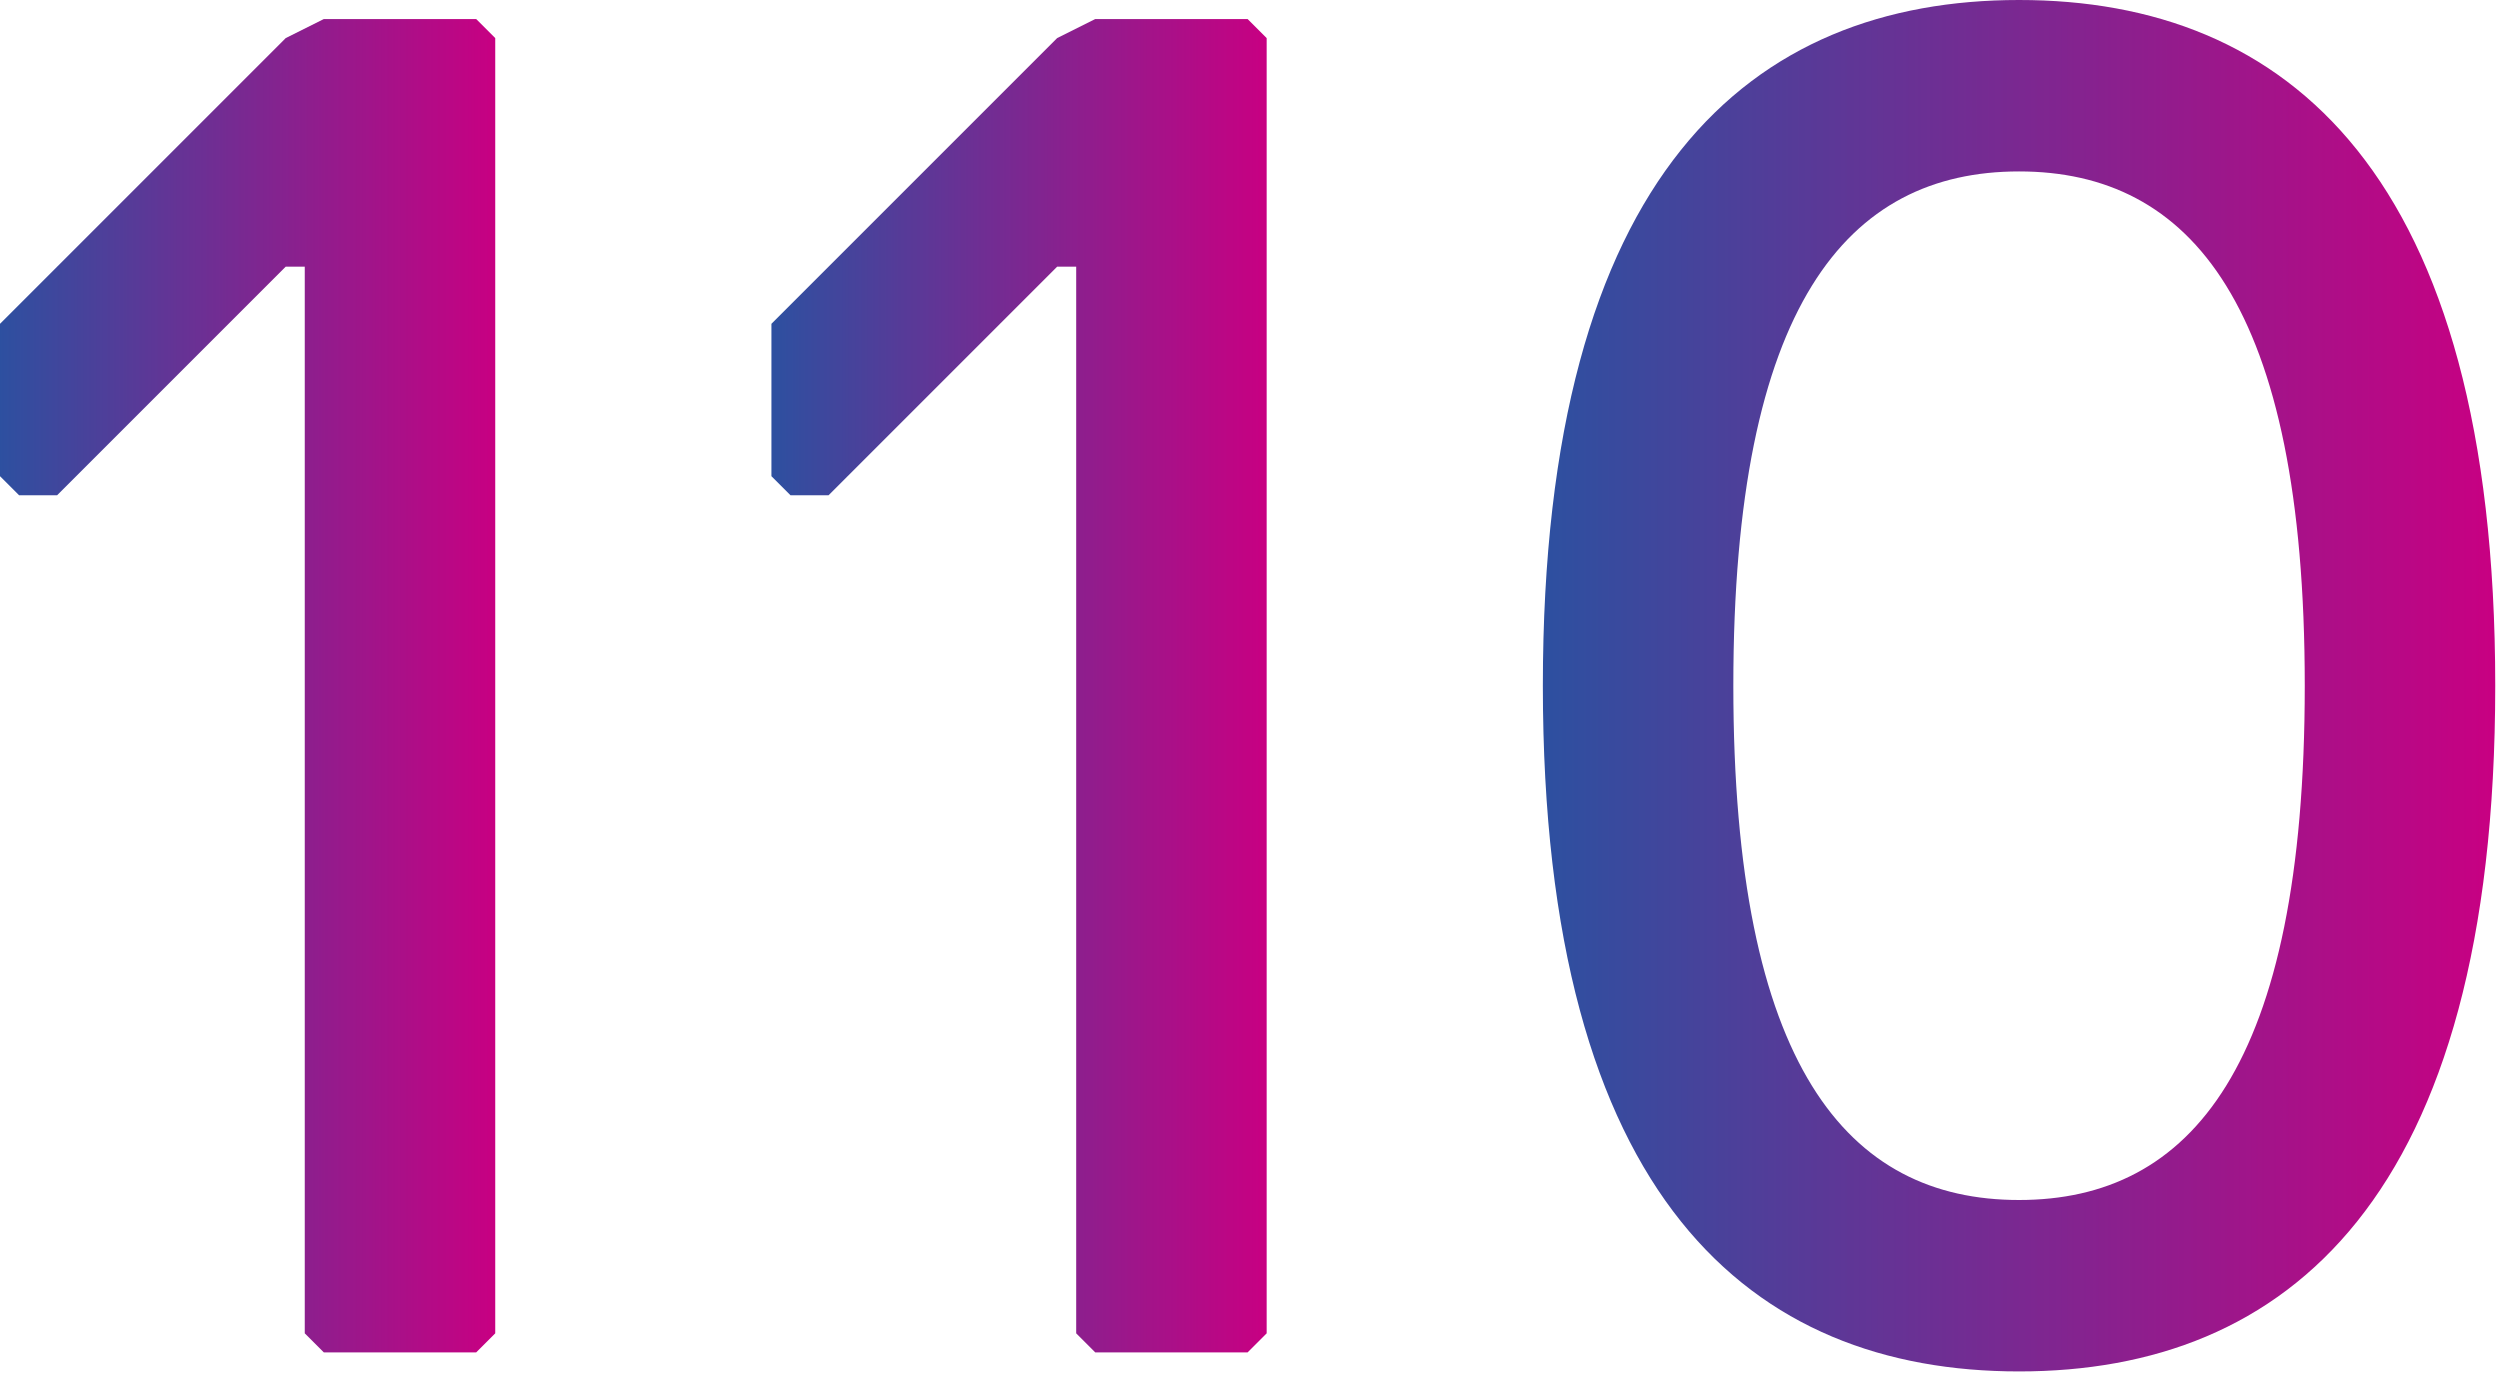 <svg xmlns="http://www.w3.org/2000/svg" xmlns:xlink="http://www.w3.org/1999/xlink" width="105px" height="58px" viewBox="0 0 105 58"><title>Group 61</title><defs><linearGradient x1="-2.22044605e-14%" y1="50%" x2="100%" y2="50%" id="linearGradient-1"><stop stop-color="#2D50A0" offset="0%"></stop><stop stop-color="#C80082" offset="100%"></stop></linearGradient><linearGradient x1="-2.22044605e-14%" y1="50%" x2="100%" y2="50%" id="linearGradient-2"><stop stop-color="#2D50A0" offset="0%"></stop><stop stop-color="#C80082" offset="100%"></stop></linearGradient></defs><g id="Case-Screen" stroke="none" stroke-width="1" fill="none" fill-rule="evenodd"><g id="Desktop-01:-1435-(Raster-1235,-R&#xE4;nder-200)-Case-offen-Copy-3" transform="translate(-849, -4631)" fill-rule="nonzero"><g id="Group-67-Copy" transform="translate(389, 4630)"><g id="Group-61" transform="translate(460, 1)"><polygon id="Path" fill="url(#linearGradient-1)" points="20 56.8 20.8 56 20.8 1.6 20 0.8 13.6 0.8 12 1.6 0 13.6 0 20 0.8 20.8 2.4 20.8 12 11.2 12.8 11.2 12.8 56 13.6 56.8"></polygon><polygon id="Path" fill="url(#linearGradient-1)" points="52.4 56.8 53.2 56 53.2 1.6 52.4 0.8 46 0.8 44.4 1.6 32.4 13.6 32.4 20 33.2 20.8 34.8 20.8 44.4 11.2 45.2 11.2 45.2 56 46 56.8"></polygon><path d="M84.8,0 C96,0 104.8,7.2 104.8,28.8 C104.8,50.4 96,57.6 84.8,57.6 C73.6,57.6 64.8,50.4 64.8,28.8 C64.8,7.2 73.6,0 84.8,0 Z M84.8,7.2 C77.6,7.2 72.8,12.8 72.8,28.8 C72.8,44.8 77.6,50.4 84.8,50.4 C92,50.4 96.8,44.8 96.8,28.8 C96.8,12.8 92,7.2 84.8,7.2 Z" id="Combined-Shape" fill="url(#linearGradient-2)"></path></g></g></g></g></svg>